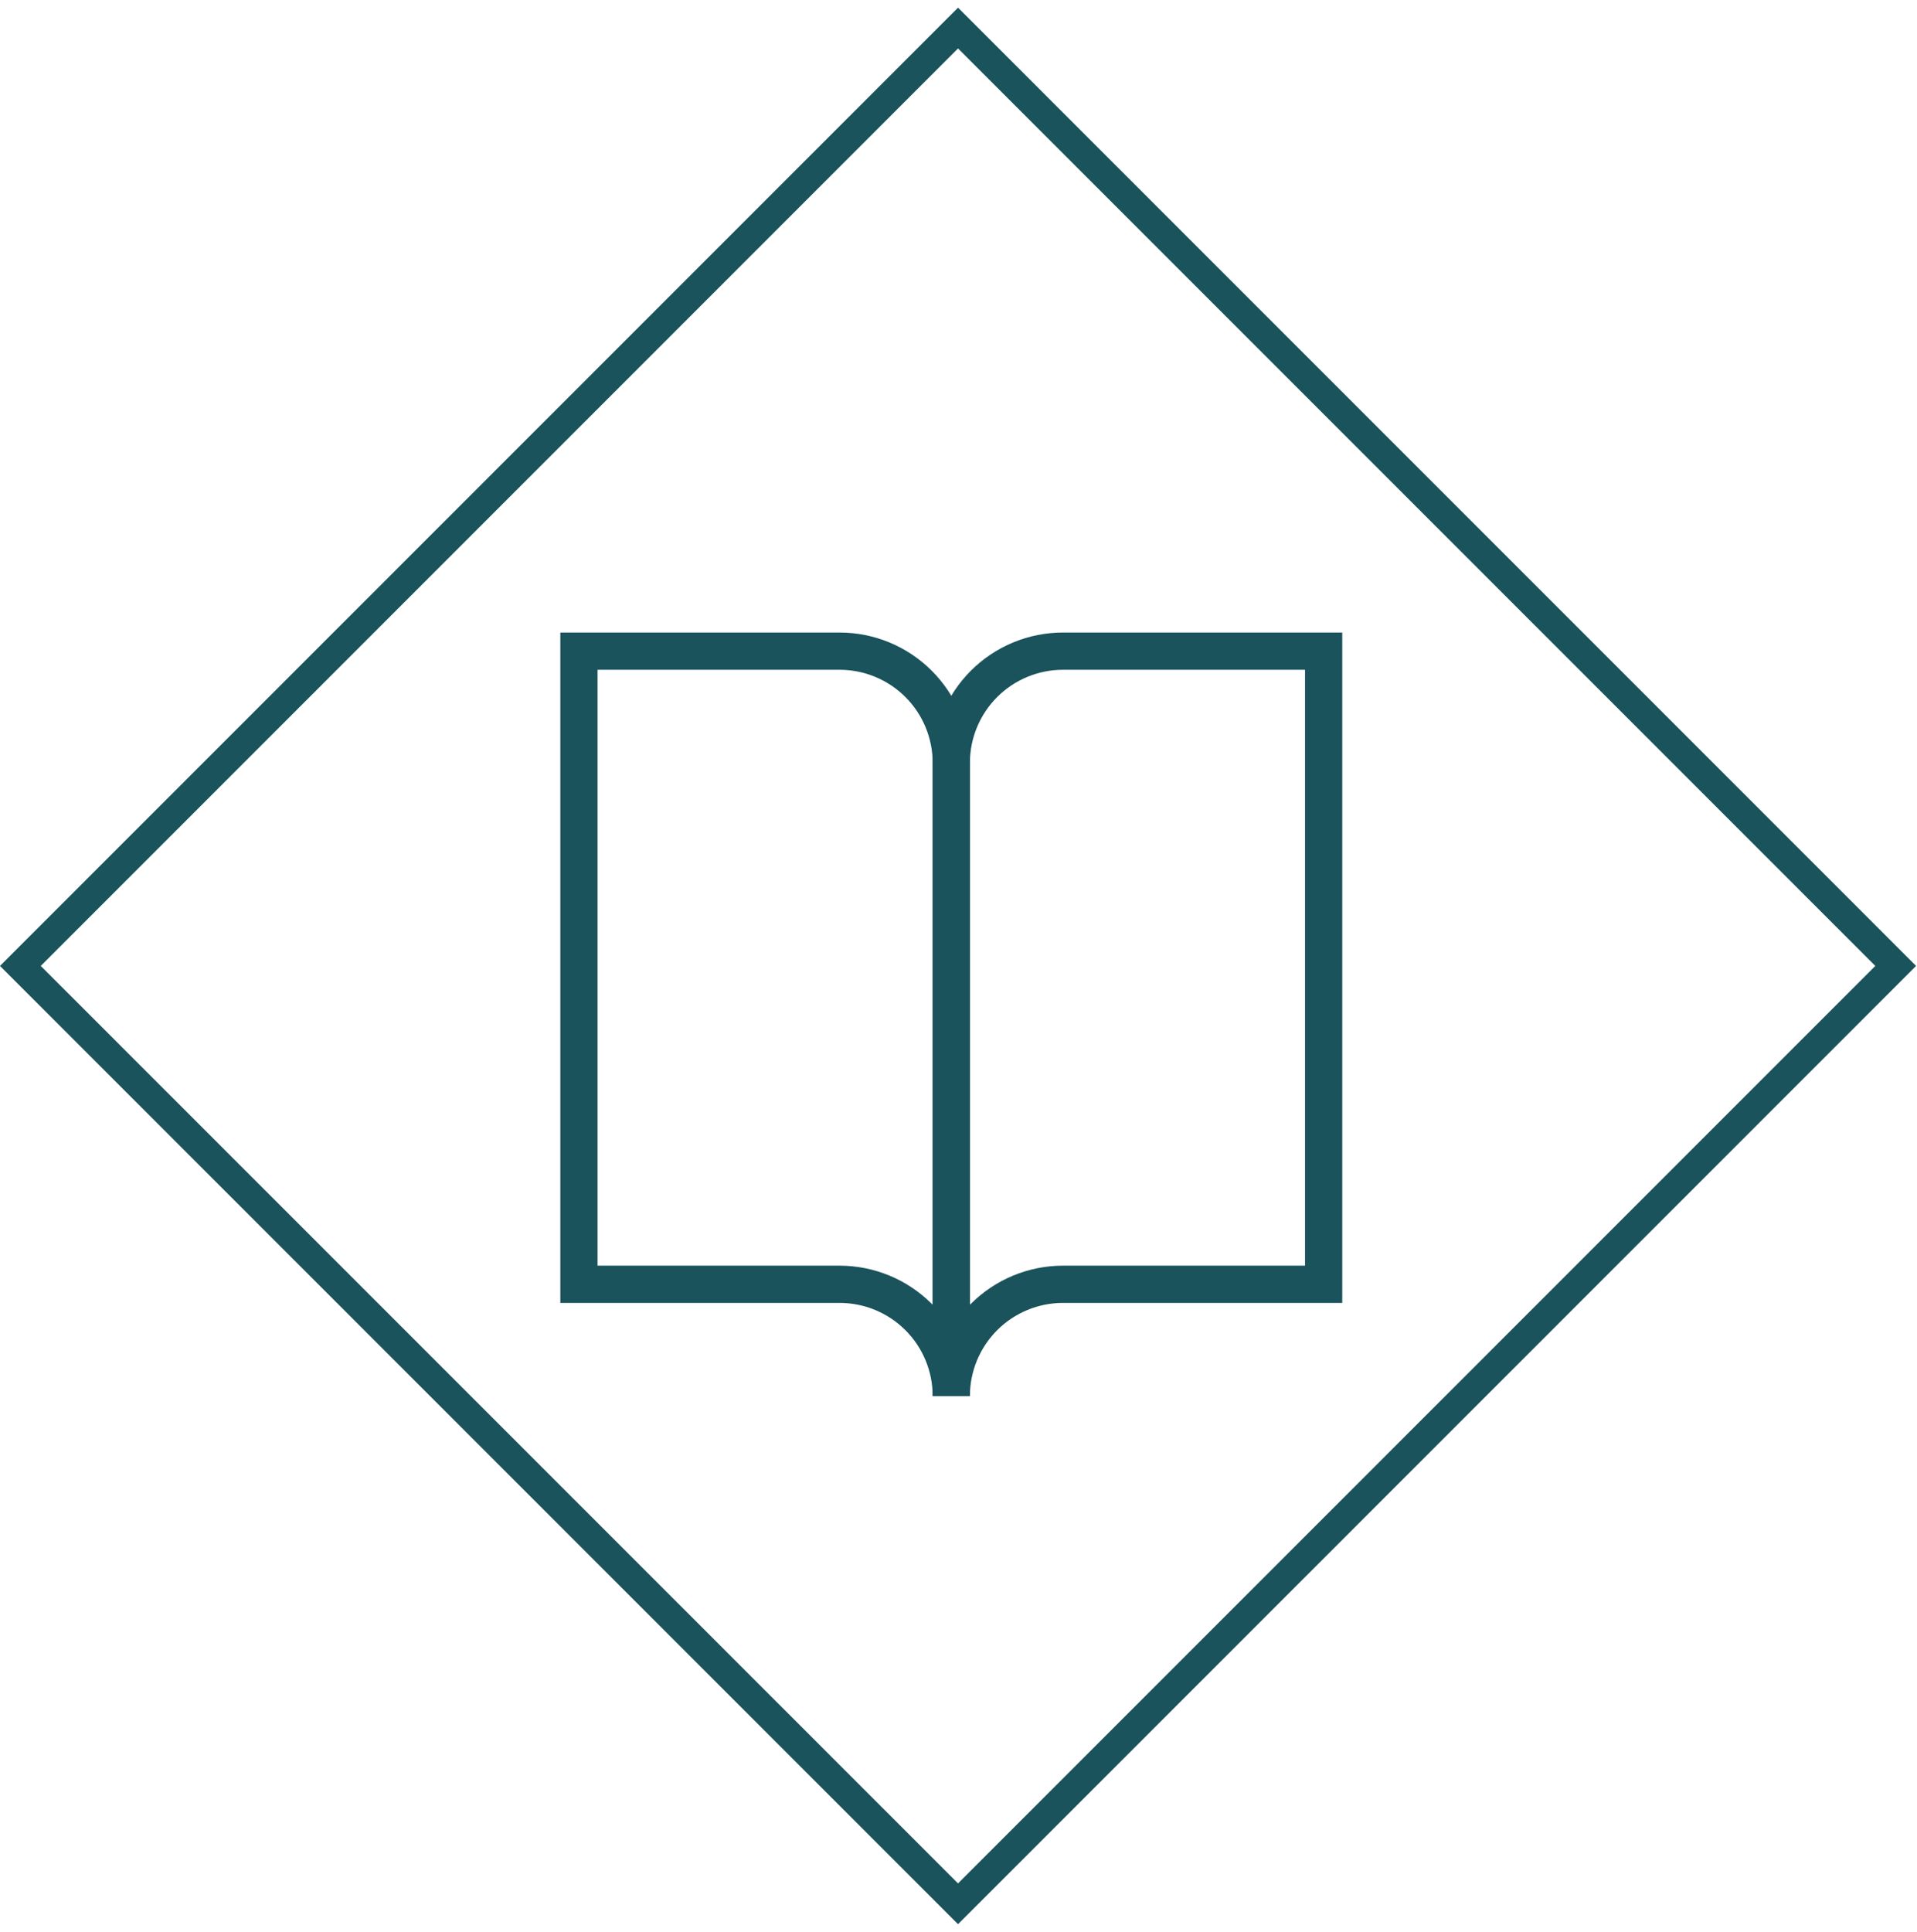 <svg width="133" height="134" viewBox="0 0 133 134" fill="none" xmlns="http://www.w3.org/2000/svg">
<rect x="1.414" y="67" width="92" height="92" transform="rotate(-45 1.414 67)" stroke="#1A535C" stroke-width="2"/>
<path d="M91.833 89.083H73.75C71.695 89.083 69.723 89.9 68.27 91.353C66.817 92.807 66 94.778 66 96.833V52.917C66 50.861 66.817 48.89 68.27 47.437C69.723 45.983 71.695 45.167 73.75 45.167H91.833V89.083Z" stroke="#1A535C" stroke-width="2.583" stroke-linecap="round"/>
<path d="M40.167 89.083H58.25C60.306 89.083 62.277 89.9 63.73 91.353C65.184 92.807 66 94.778 66 96.833V52.917C66 50.861 65.184 48.89 63.73 47.437C62.277 45.983 60.306 45.167 58.25 45.167H40.167V89.083Z" stroke="#1A535C" stroke-width="2.583" stroke-linecap="round"/>
</svg>
